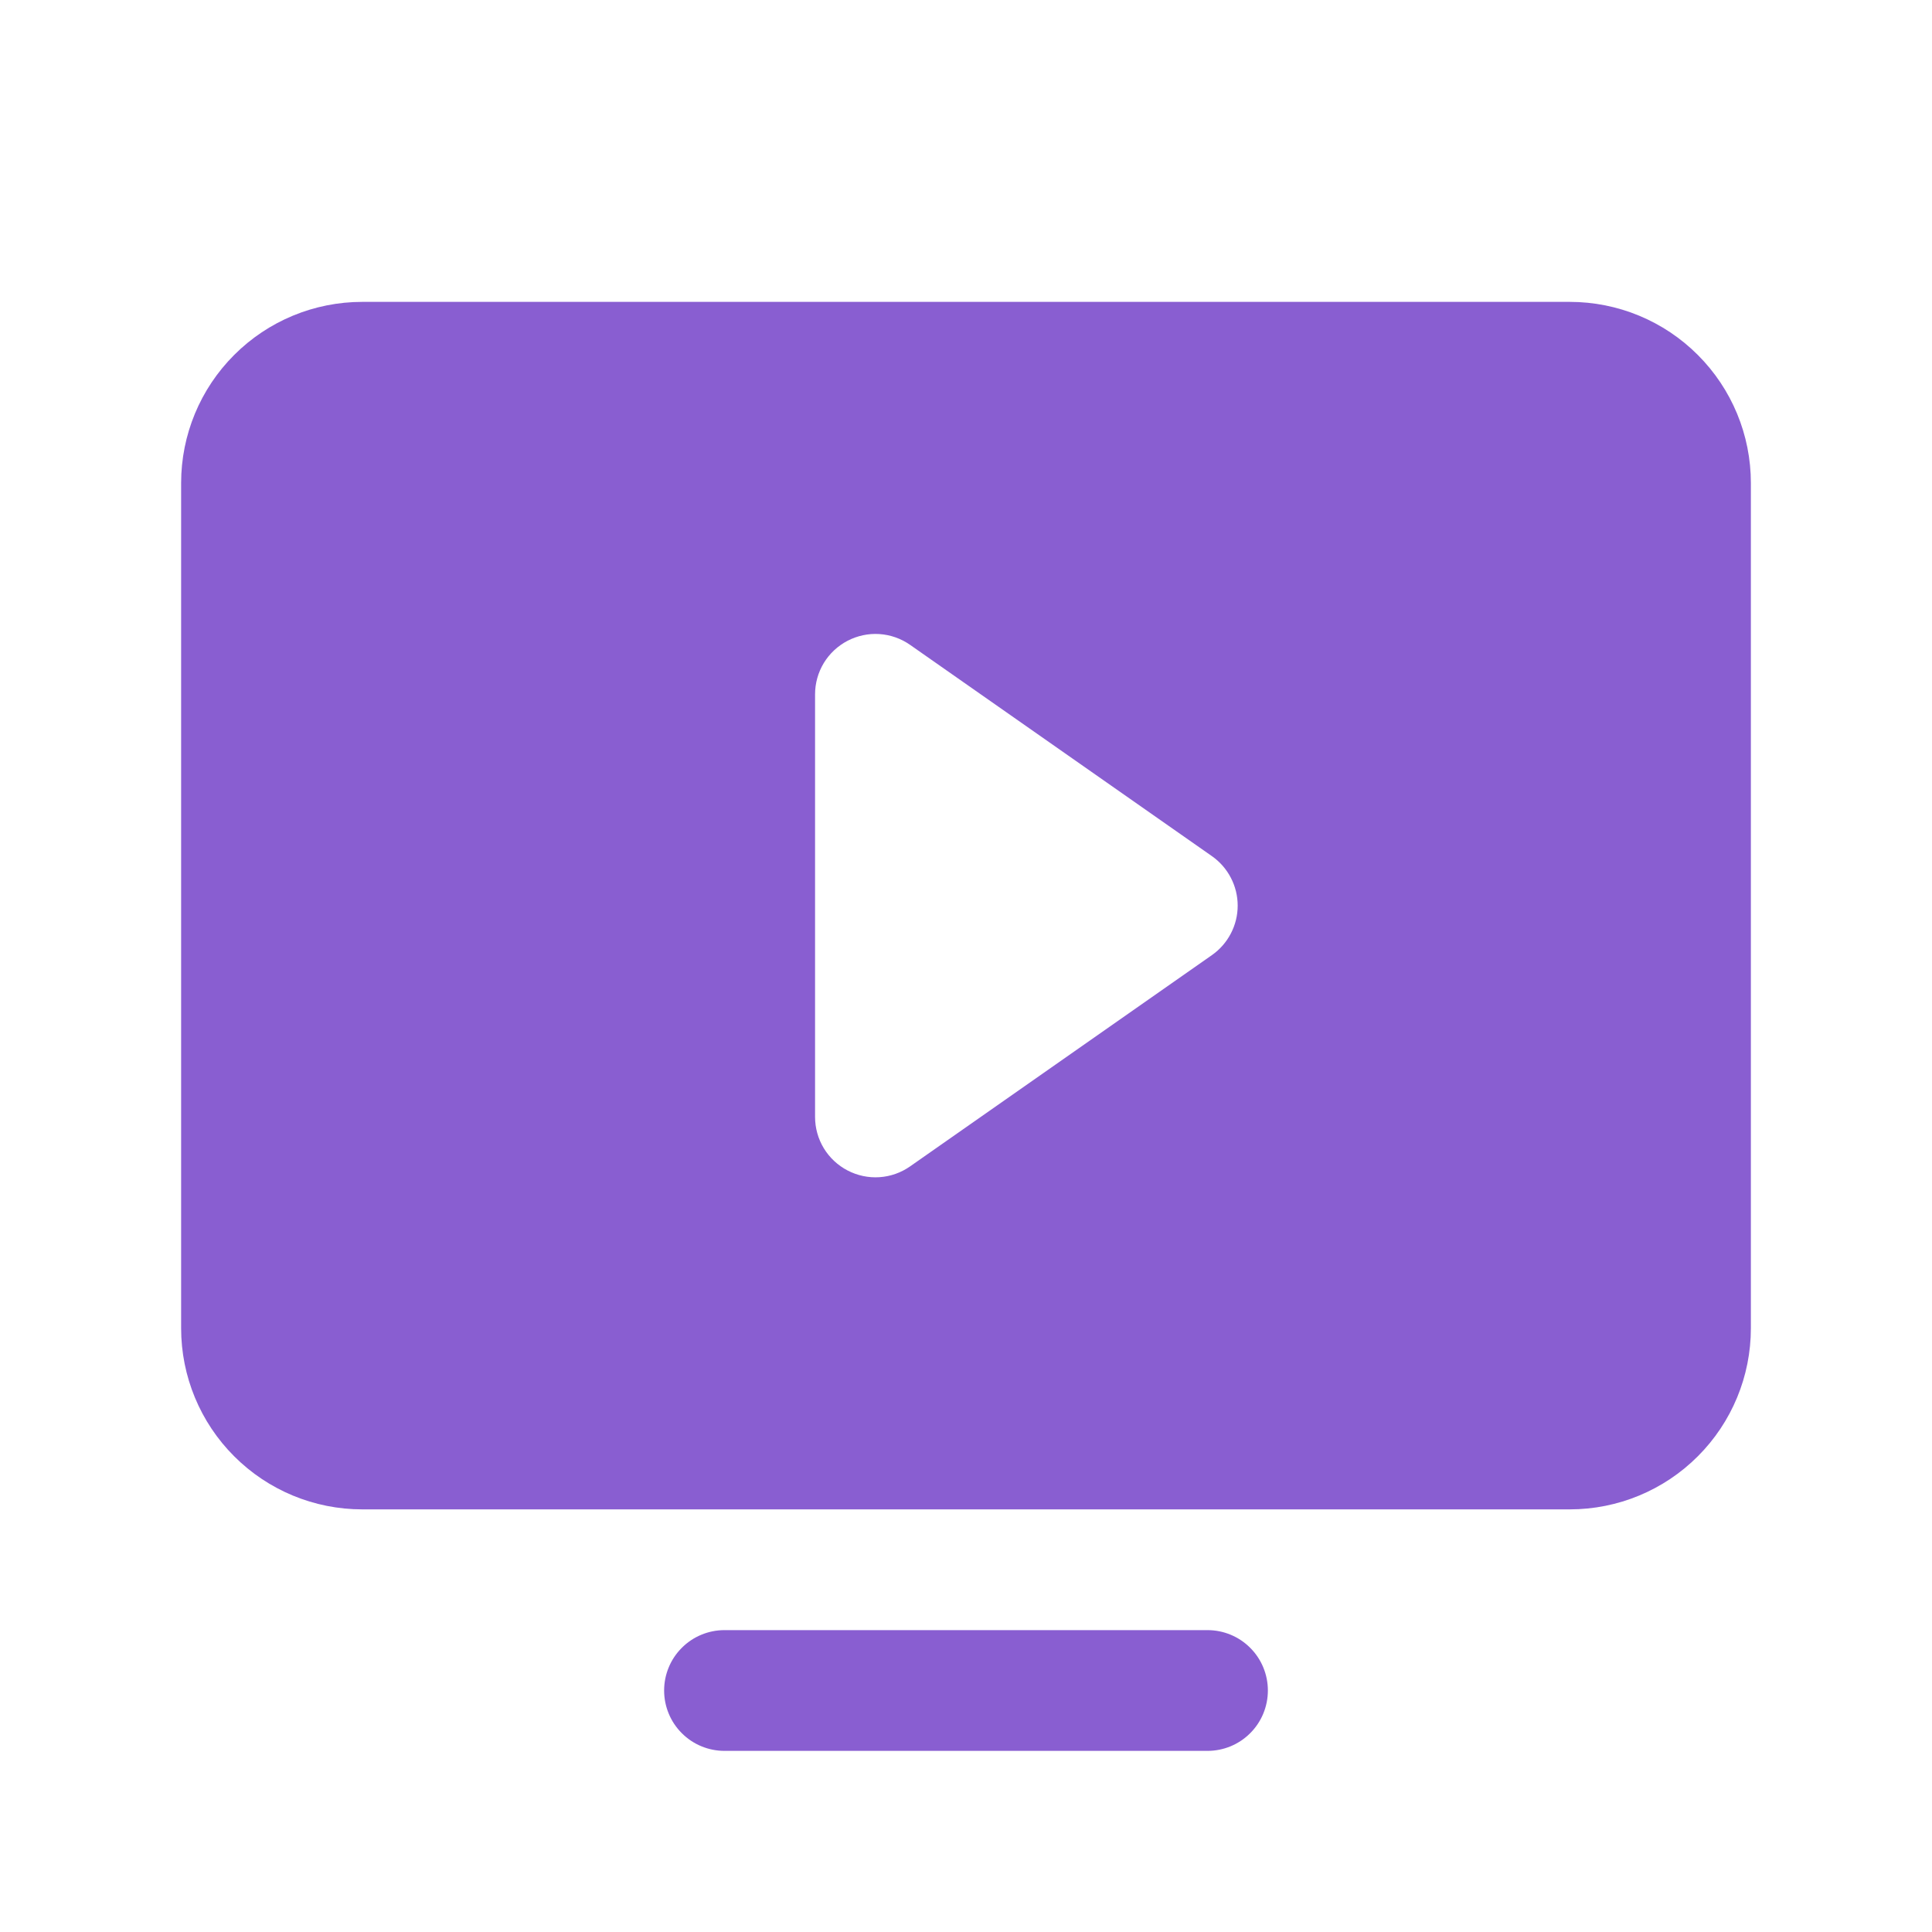 <?xml version="1.0" encoding="UTF-8"?> <svg xmlns="http://www.w3.org/2000/svg" width="32" height="32" viewBox="0 0 32 32" fill="none"><path d="M21 28C21 28.265 20.895 28.52 20.707 28.707C20.52 28.895 20.265 29 20 29H12C11.735 29 11.48 28.895 11.293 28.707C11.105 28.52 11 28.265 11 28C11 27.735 11.105 27.48 11.293 27.293C11.48 27.105 11.735 27 12 27H20C20.265 27 20.52 27.105 20.707 27.293C20.895 27.48 21 27.735 21 28ZM29 8V22C29 22.796 28.684 23.559 28.121 24.121C27.559 24.684 26.796 25 26 25H6C5.204 25 4.441 24.684 3.879 24.121C3.316 23.559 3 22.796 3 22V8C3 7.204 3.316 6.441 3.879 5.879C4.441 5.316 5.204 5 6 5H26C26.796 5 27.559 5.316 28.121 5.879C28.684 6.441 29 7.204 29 8ZM20.5 15C20.5 14.839 20.461 14.681 20.387 14.539C20.313 14.396 20.205 14.273 20.074 14.181L15.074 10.681C14.924 10.576 14.748 10.514 14.566 10.502C14.383 10.49 14.201 10.529 14.039 10.613C13.876 10.698 13.74 10.825 13.645 10.981C13.55 11.138 13.5 11.317 13.5 11.5V18.5C13.5 18.683 13.55 18.862 13.645 19.019C13.74 19.175 13.876 19.302 14.039 19.387C14.201 19.471 14.383 19.51 14.566 19.498C14.748 19.486 14.924 19.424 15.074 19.319L20.074 15.819C20.205 15.727 20.313 15.604 20.387 15.461C20.461 15.319 20.5 15.161 20.5 15Z" fill="#895ED1"></path></svg> 
